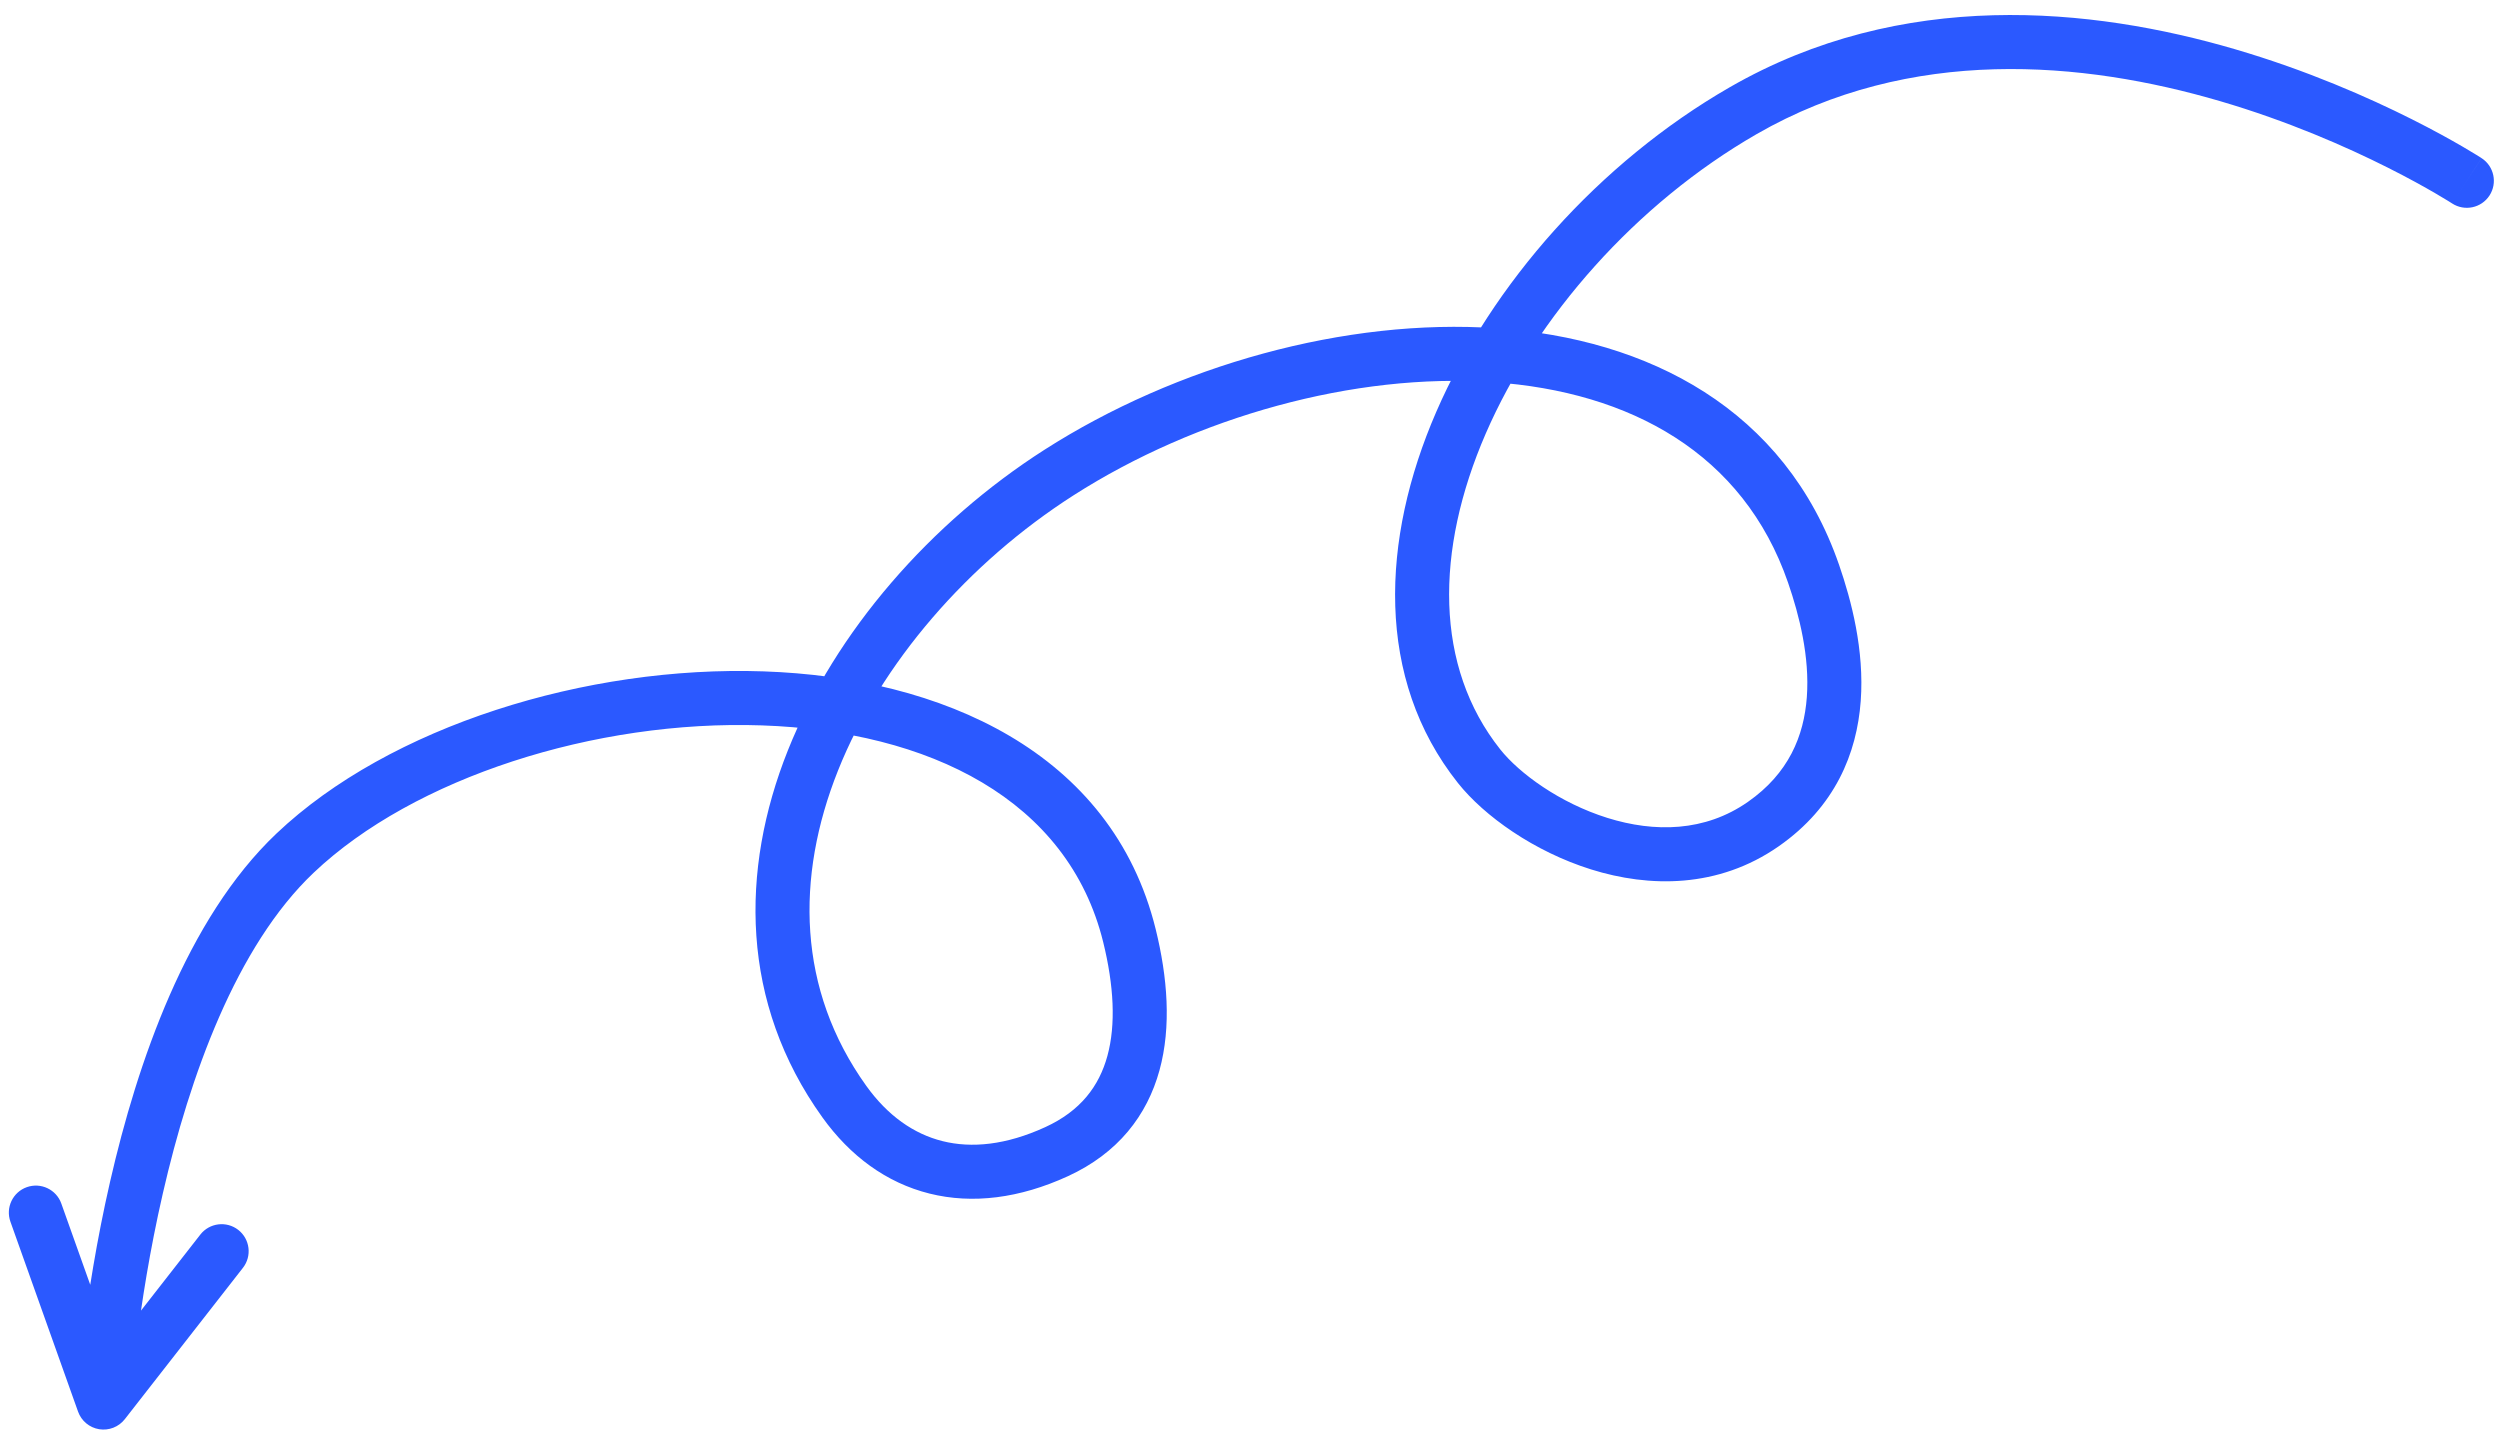 <svg width="142" height="82" viewBox="0 0 142 82" fill="none" xmlns="http://www.w3.org/2000/svg">
<path d="M140.954 8.983C141.664 9.445 141.865 10.396 141.403 11.106C140.941 11.816 139.99 12.018 139.28 11.556L140.954 8.983ZM99.008 6.29L99.774 7.619L99.008 6.29ZM84.011 43.517L85.212 42.563L84.011 43.517ZM100.161 46.805L99.281 45.547L100.161 46.805ZM103.011 32.593L101.561 33.094L103.011 32.593ZM60.149 26.842L60.976 28.135L60.149 26.842ZM47.958 62.571L49.205 61.677L47.958 62.571ZM60.016 65.414L60.656 66.809L60.656 66.809L60.016 65.414ZM64.152 53.145L62.662 53.513L64.152 53.145ZM16.761 48.456L15.705 47.343L16.761 48.456ZM5.879 79.664L7.089 80.609C6.744 81.05 6.187 81.269 5.634 81.18C5.081 81.09 4.621 80.707 4.433 80.179L5.879 79.664ZM11.379 70.124C11.9 69.456 12.865 69.337 13.533 69.858C14.201 70.38 14.32 71.344 13.799 72.012L11.379 70.124ZM0.592 69.392C0.307 68.593 0.724 67.715 1.522 67.431C2.321 67.147 3.199 67.563 3.483 68.362L0.592 69.392ZM140.117 10.269C139.28 11.556 139.28 11.556 139.28 11.556C139.28 11.556 139.281 11.556 139.281 11.556C139.28 11.556 139.28 11.556 139.279 11.555C139.278 11.554 139.275 11.552 139.271 11.55C139.262 11.544 139.248 11.535 139.229 11.523C139.191 11.499 139.132 11.462 139.052 11.412C138.893 11.314 138.653 11.169 138.339 10.986C137.71 10.619 136.785 10.103 135.614 9.515C133.269 8.336 129.958 6.876 126.09 5.742C118.318 3.465 108.532 2.573 99.774 7.619L98.242 4.96C108.041 -0.687 118.81 0.411 126.953 2.797C131.042 3.995 134.529 5.534 136.992 6.772C138.226 7.392 139.207 7.939 139.884 8.333C140.223 8.531 140.485 8.69 140.666 8.801C140.756 8.857 140.826 8.901 140.874 8.931C140.898 8.947 140.917 8.959 140.93 8.967C140.937 8.972 140.942 8.975 140.946 8.978C140.948 8.979 140.95 8.98 140.951 8.981C140.952 8.981 140.952 8.982 140.953 8.982C140.953 8.982 140.954 8.983 140.117 10.269ZM99.774 7.619C92.906 11.577 87.275 17.98 84.392 24.622C81.5 31.286 81.482 37.866 85.212 42.563L82.809 44.472C78.104 38.549 78.436 30.634 81.577 23.399C84.727 16.142 90.813 9.24 98.242 4.96L99.774 7.619ZM85.212 42.563C86.29 43.92 88.585 45.608 91.3 46.457C93.981 47.295 96.841 47.253 99.281 45.547L101.04 48.063C97.588 50.476 93.661 50.411 90.384 49.386C87.14 48.372 84.305 46.356 82.809 44.472L85.212 42.563ZM99.281 45.547C101.597 43.929 102.465 41.807 102.628 39.596C102.796 37.318 102.206 34.962 101.561 33.094L104.462 32.092C105.158 34.107 105.902 36.929 105.689 39.822C105.471 42.782 104.243 45.825 101.04 48.063L99.281 45.547ZM101.561 33.094C99.026 25.755 92.604 22.246 84.791 21.706C76.942 21.164 67.949 23.673 60.976 28.135L59.322 25.549C66.79 20.77 76.43 18.052 85.002 18.644C93.61 19.239 101.399 23.226 104.462 32.092L101.561 33.094ZM60.976 28.135C55.001 31.959 50.036 37.657 47.601 43.762C45.179 49.834 45.282 56.204 49.205 61.677L46.711 63.465C42.044 56.956 42.033 49.435 44.75 42.625C47.453 35.847 52.88 29.672 59.322 25.549L60.976 28.135ZM49.205 61.677C50.422 63.373 51.902 64.409 53.539 64.817C55.181 65.227 57.14 65.045 59.376 64.019L60.656 66.809C57.92 68.064 55.244 68.406 52.797 67.795C50.345 67.184 48.282 65.657 46.711 63.465L49.205 61.677ZM59.376 64.019C61.375 63.101 62.428 61.697 62.899 59.981C63.39 58.191 63.267 55.97 62.662 53.513L65.643 52.778C66.312 55.497 66.544 58.299 65.859 60.793C65.154 63.361 63.501 65.503 60.656 66.809L59.376 64.019ZM62.662 53.513C60.667 45.411 52.77 41.526 43.268 41.202C33.797 40.879 23.507 44.176 17.817 49.57L15.705 47.343C22.135 41.248 33.3 37.79 43.373 38.134C53.417 38.477 63.155 42.681 65.643 52.778L62.662 53.513ZM17.817 49.57C13.415 53.743 10.772 61.145 9.249 67.785C8.497 71.059 8.037 74.062 7.764 76.246C7.628 77.337 7.539 78.222 7.485 78.831C7.458 79.135 7.439 79.37 7.427 79.528C7.421 79.607 7.417 79.666 7.414 79.705C7.413 79.724 7.412 79.739 7.411 79.748C7.411 79.752 7.411 79.755 7.411 79.757C7.411 79.758 7.411 79.759 7.411 79.759C7.411 79.759 7.411 79.759 7.411 79.759C7.411 79.759 7.411 79.759 5.879 79.664C4.347 79.57 4.347 79.57 4.347 79.569C4.347 79.569 4.347 79.568 4.347 79.568C4.347 79.567 4.347 79.565 4.347 79.563C4.348 79.56 4.348 79.555 4.348 79.549C4.349 79.537 4.35 79.519 4.352 79.496C4.355 79.45 4.36 79.384 4.366 79.298C4.379 79.126 4.399 78.876 4.428 78.556C4.485 77.916 4.578 76.996 4.719 75.866C5 73.608 5.477 70.499 6.257 67.099C7.796 60.389 10.594 52.188 15.705 47.343L17.817 49.57ZM4.669 78.72L11.379 70.124L13.799 72.012L7.089 80.609L4.669 78.72ZM4.433 80.179L0.592 69.392L3.483 68.362L7.325 79.15L4.433 80.179Z" fill="#2B59FF"/>
</svg>
